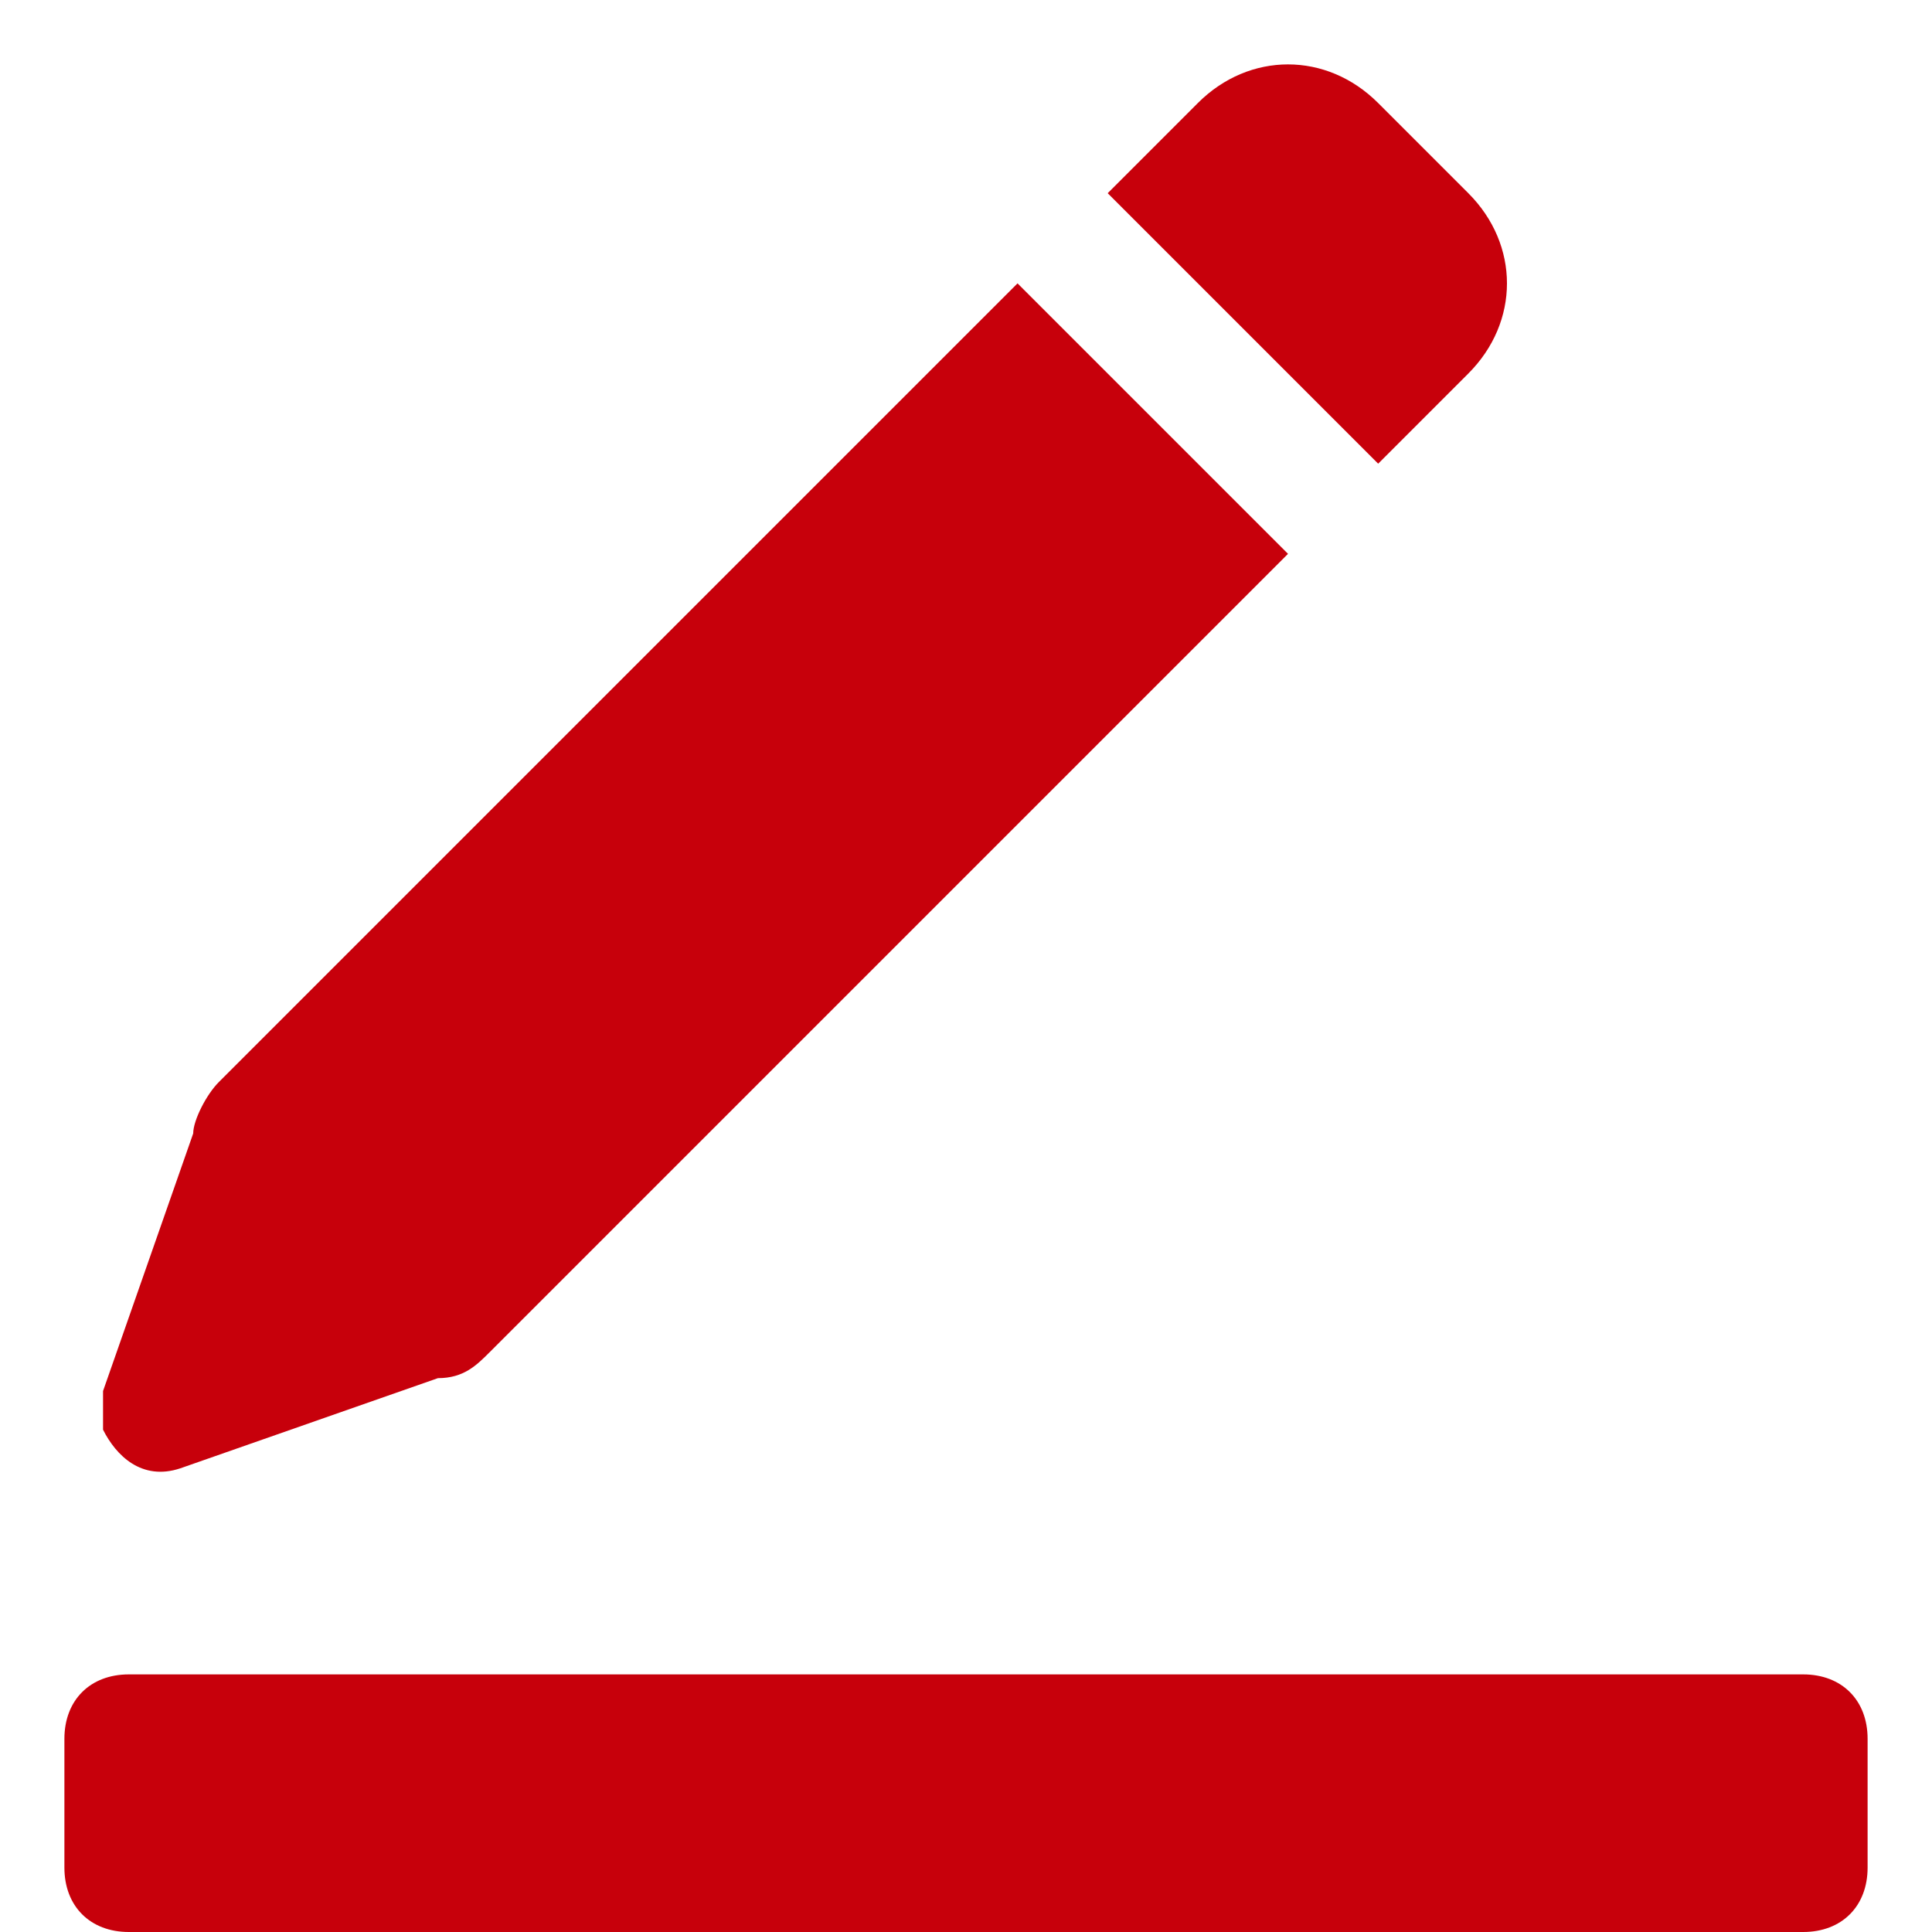 <?xml version="1.0" standalone="no"?><!DOCTYPE svg PUBLIC "-//W3C//DTD SVG 1.1//EN" "http://www.w3.org/Graphics/SVG/1.1/DTD/svg11.dtd"><svg t="1733122038241" class="icon" viewBox="0 0 1024 1024" version="1.1" xmlns="http://www.w3.org/2000/svg" p-id="19849" xmlns:xlink="http://www.w3.org/1999/xlink" width="200" height="200"><path d="M539.307 150.187l143.36 143.36-423.253 423.253c-6.827 6.827-13.653 13.653-27.307 13.653l-136.533 47.787c-20.48 6.827-34.133-6.827-40.96-20.48v-20.48l47.787-136.533c0-6.827 6.827-20.48 13.653-27.307l423.253-423.253z m47.787-47.787l47.787-47.787c27.307-27.307 68.267-27.307 95.573 0l47.787 47.787c27.307 27.307 27.307 68.267 0 95.573l-47.787 47.787-143.36-143.36zM68.267 887.467h887.467c20.48 0 34.133 13.653 34.133 34.133v68.267c0 20.48-13.653 34.133-34.133 34.133H68.267c-20.48 0-34.133-13.653-34.133-34.133v-68.267c0-20.48 13.653-34.133 34.133-34.133z" fill="#C7000B" p-id="19850"></path></svg>
